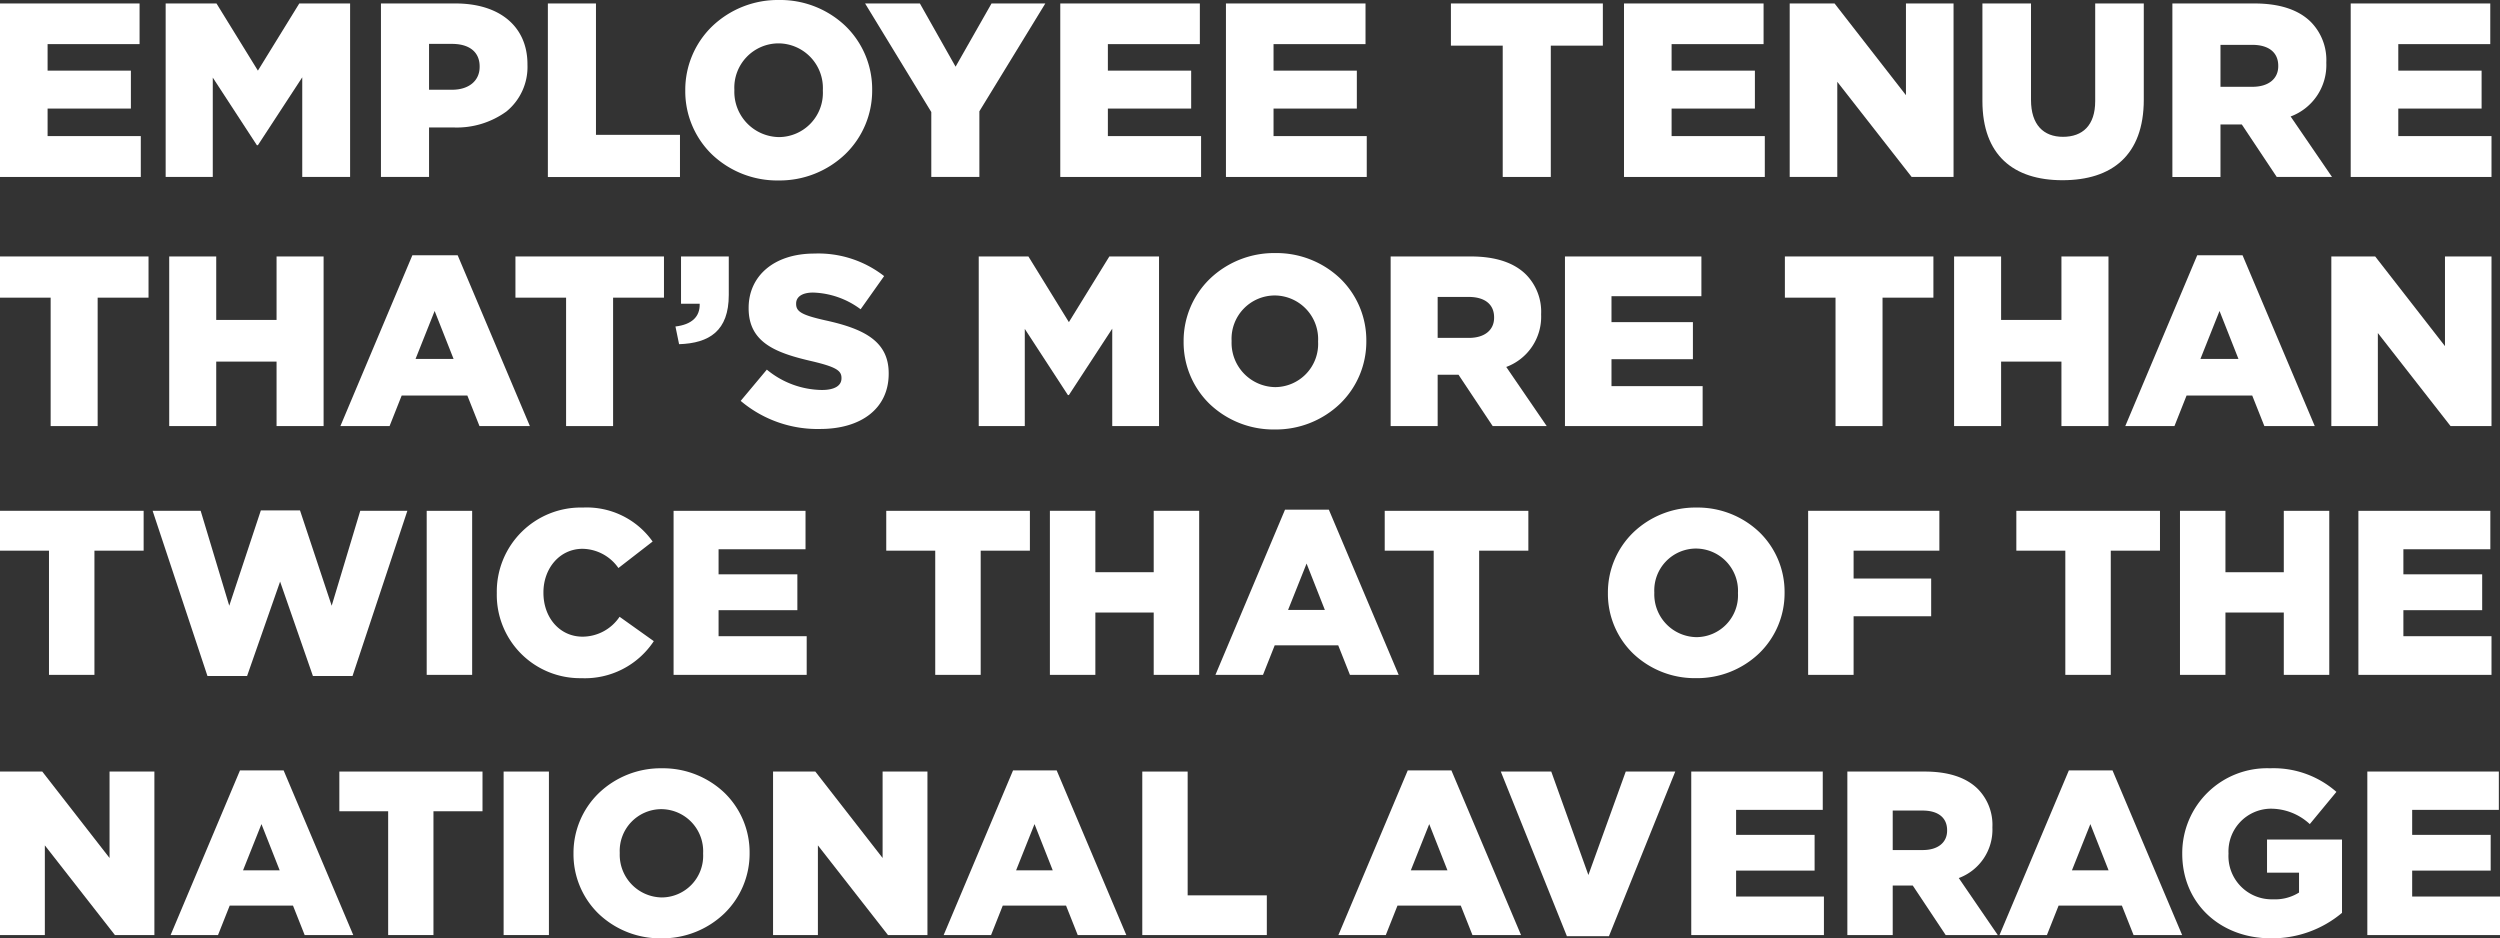 <svg id="detail-image-4" xmlns="http://www.w3.org/2000/svg" xmlns:xlink="http://www.w3.org/1999/xlink" width="314.137" height="117.905" viewBox="0 0 314.137 117.905">
  <rect x="0" y="0" width="314.137" height="117.905" fill="#333333" stroke="none"/>
  <defs>
    <clipPath id="clip-path">
      <path id="Clip_8" data-name="Clip 8" d="M0,0H23.485V22.676H0Z" fill="none"/>
    </clipPath>
    <clipPath id="clip-path-2">
      <path id="Clip_57" data-name="Clip 57" d="M0,0H18.049V20.612H0Z" fill="none"/>
    </clipPath>
    <clipPath id="clip-path-3">
      <path id="Clip_62" data-name="Clip 62" d="M0,117.9H314.137V0H0Z" fill="none"/>
    </clipPath>
  </defs>
  <g id="Group_90_Copy" data-name="Group 90 Copy">
    <path id="Fill_1" data-name="Fill 1" d="M0,0V21.8H17.692V16.665H5.98V13.206H16.447V8.44H5.98V5.107H17.537V0Z" transform="translate(0 0.436)" fill="#fff"/>
    <path id="Fill_2" data-name="Fill 2" d="M16.79,0l-5.2,8.44L6.387,0H0V21.8H5.92V9.313l5.544,8.5h.124l5.575-8.533V21.8h6.013V0Z" transform="translate(20.816 0.436)" fill="#fff"/>
    <g id="Group_89" data-name="Group 89">
      <path id="Fill_3" data-name="Fill 3" d="M6.044,21.8H0V0H9.376c5.573,0,9.034,2.924,9.034,7.632V7.7a7.214,7.214,0,0,1-2.652,5.878,10.629,10.629,0,0,1-6.695,2H6.044V21.8Zm0-16.727V10.84h2.9c2.1,0,3.457-1.125,3.457-2.866V7.913c0-1.8-1.271-2.835-3.487-2.835Z" transform="translate(47.868 0.436)" fill="#fff"/>
      <path id="Fill_5" data-name="Fill 5" d="M0,0H6.044V16.508H16.6v5.3H0Z" transform="translate(68.842 0.436)" fill="#fff"/>
      <g id="Group_9" data-name="Group 9" transform="translate(86.108)">
        <path id="Clip_8-2" data-name="Clip 8" d="M0,0H23.485V22.676H0Z" fill="none"/>
        <g id="Group_9-2" data-name="Group 9" clip-path="url(#clip-path)">
          <path id="Fill_7" data-name="Fill 7" d="M11.712,22.676a11.883,11.883,0,0,1-8.379-3.29A11.056,11.056,0,0,1,0,11.4v-.061A11.11,11.11,0,0,1,3.364,3.321,11.93,11.93,0,0,1,11.773,0a11.883,11.883,0,0,1,8.379,3.29,11.056,11.056,0,0,1,3.332,7.986v.063a11.108,11.108,0,0,1-3.364,8.016A11.931,11.931,0,0,1,11.712,22.676Zm0-17.226a5.565,5.565,0,0,0-5.544,5.826v.063a5.69,5.69,0,0,0,5.605,5.887A5.552,5.552,0,0,0,17.287,11.4v-.061A5.612,5.612,0,0,0,11.712,5.45Z" transform="translate(0 0)" fill="#fff"/>
        </g>
      </g>
      <path id="Fill_10" data-name="Fill 10" d="M8.319,13.642,0,0H6.886L11.37,7.943,15.887,0h6.759L14.36,13.548V21.8H8.319Z" transform="translate(108.703 0.436)" fill="#fff"/>
      <path id="Fill_12" data-name="Fill 12" d="M0,0H17.538V5.108H5.98V8.44H16.447v4.766H5.98v3.459H17.692V21.8H0Z" transform="translate(133.229 0.436)" fill="#fff"/>
      <path id="Fill_14" data-name="Fill 14" d="M0,0H17.538V5.108H5.98V8.44H16.447v4.766H5.98v3.459H17.692V21.8H0Z" transform="translate(154.046 0.436)" fill="#fff"/>
      <path id="Fill_16" data-name="Fill 16" d="M6.51,5.3H0V0H19.092V5.3H12.551V21.8H6.51Z" transform="translate(182.314 0.435)" fill="#fff"/>
      <path id="Fill_18" data-name="Fill 18" d="M0,0H17.538V5.108H5.98V8.44H16.447v4.766H5.98v3.459H17.692V21.8H0Z" transform="translate(204.064 0.436)" fill="#fff"/>
      <path id="Fill_20" data-name="Fill 20" d="M0,0H5.638l8.97,11.524V0h5.981V21.8H15.326L5.98,9.843V21.8H0Z" transform="translate(224.884 0.436)" fill="#fff"/>
      <path id="Fill_22" data-name="Fill 22" d="M0,12.242V0H6.105V12.118c0,3.145,1.59,4.638,4.019,4.638,2.461,0,4.048-1.43,4.048-4.484V0h6.105V12.085c0,7.01-4.018,10.124-10.216,10.124C3.893,22.209,0,19.062,0,12.242" transform="translate(249.1 0.436)" fill="#fff"/>
      <path id="Fill_24" data-name="Fill 24" d="M6.044,21.805H0V0H10.312c3.16,0,5.549.786,7.1,2.336a6.811,6.811,0,0,1,1.93,5.077v.064A6.883,6.883,0,0,1,14.859,14.2l5.2,7.6-6.945,0L8.722,15.2H6.044v6.6Zm0-16.6v5.265h4.017c2,0,3.241-.991,3.241-2.587V7.819C13.3,6.156,12.11,5.2,10.031,5.2Z" transform="translate(272.97 0.436)" fill="#fff"/>
      <path id="Fill_26" data-name="Fill 26" d="M0,0H17.538V5.108H5.98V8.44H16.447v4.766H5.98v3.459H17.692V21.8H0Z" transform="translate(295.377 0.436)" fill="#fff"/>
      <path id="Fill_28" data-name="Fill 28" d="M6.364,5.177H0V0H18.663V5.177H12.27V21.314H6.364Z" transform="translate(0 32.225)" fill="#fff"/>
      <path id="Fill_30" data-name="Fill 30" d="M0,0H5.908V7.978h7.581V0H19.4V21.314H13.489v-8.1H5.908v8.1H0Z" transform="translate(21.262 32.226)" fill="#fff"/>
      <path id="Fill_32" data-name="Fill 32" d="M6.18,21.466H0L9.044,0h5.692L23.81,21.464H17.476L15.953,17.63H7.7L6.18,21.465ZM11.843,7l-2.4,6.029h4.78Z" transform="translate(42.772 32.074)" fill="#fff"/>
      <path id="Fill_34" data-name="Fill 34" d="M6.364,5.177H0V0H18.663V5.177H12.27V21.314H6.364Z" transform="translate(64.768 32.225)" fill="#fff"/>
      <path id="Fill_36" data-name="Fill 36" d="M0,8.8c2.04-.243,3.1-1.217,3.044-2.861H.7V0h6V4.842C6.7,9.347,4.262,10.9.456,11.023Z" transform="translate(84.874 32.226)" fill="#fff"/>
      <path id="Fill_38" data-name="Fill 38" d="M0,18.512l3.287-3.93A11.041,11.041,0,0,0,10.2,17.141c1.614,0,2.466-.548,2.466-1.46v-.062c0-.913-.7-1.371-3.624-2.07C4.505,12.512,1,11.235,1,6.879V6.82C1,2.861,4.14,0,9.255,0a13.417,13.417,0,0,1,8.769,2.831L15.071,7A10.481,10.481,0,0,0,9.1,4.9c-1.433,0-2.132.578-2.132,1.371v.06c0,.974.731,1.4,3.713,2.07,4.872,1.066,7.917,2.65,7.917,6.639v.06c0,4.353-3.439,6.941-8.616,6.941A14.945,14.945,0,0,1,0,18.512" transform="translate(93.07 31.862)" fill="#fff"/>
      <path id="Fill_40" data-name="Fill 40" d="M0,0H6.243l5.085,8.251L16.412,0h6.243V21.314H16.777V9.074l-5.449,8.343h-.122L5.787,9.1v12.21H0Z" transform="translate(122.982 32.226)" fill="#fff"/>
      <path id="Fill_42" data-name="Fill 42" d="M11.449,22.167a11.616,11.616,0,0,1-8.191-3.216A10.808,10.808,0,0,1,0,11.144v-.059A10.862,10.862,0,0,1,3.288,3.247,11.662,11.662,0,0,1,11.508,0,11.617,11.617,0,0,1,19.7,3.216a10.808,10.808,0,0,1,3.258,7.807v.062a10.857,10.857,0,0,1-3.288,7.835A11.663,11.663,0,0,1,11.449,22.167Zm0-16.839a5.44,5.44,0,0,0-5.42,5.7v.062a5.562,5.562,0,0,0,5.479,5.754,5.427,5.427,0,0,0,5.39-5.7v-.059A5.486,5.486,0,0,0,11.449,5.328Z" transform="translate(148.727 31.799)" fill="#fff"/>
      <path id="Fill_44" data-name="Fill 44" d="M5.908,21.315H0V0H10.08c3.089,0,5.424.769,6.942,2.284a6.658,6.658,0,0,1,1.887,4.963v.062a6.729,6.729,0,0,1-4.383,6.575l5.084,7.428-6.79,0L8.526,14.858H5.908v6.456Zm0-16.23v5.147H9.835C11.789,10.232,13,9.263,13,7.7V7.644c0-1.626-1.166-2.559-3.2-2.559Z" transform="translate(174.741 32.226)" fill="#fff"/>
      <path id="Fill_46" data-name="Fill 46" d="M0,0H17.144V4.993H5.846V8.251H16.078v4.658H5.846v3.382H17.3v5.023H0Z" transform="translate(196.645 32.226)" fill="#fff"/>
      <path id="Fill_48" data-name="Fill 48" d="M6.364,5.177H0V0H18.663V5.177H12.27V21.314H6.364Z" transform="translate(224.279 32.225)" fill="#fff"/>
      <path id="Fill_50" data-name="Fill 50" d="M0,0H5.908V7.978h7.581V0H19.4V21.314H13.489v-8.1H5.908v8.1H0Z" transform="translate(245.54 32.226)" fill="#fff"/>
      <path id="Fill_52" data-name="Fill 52" d="M6.18,21.466H0L9.041,0h5.694L23.81,21.464H17.476L15.953,17.63H7.7L6.18,21.465ZM11.843,7l-2.4,6.029h4.78Z" transform="translate(267.051 32.074)" fill="#fff"/>
      <path id="Fill_54" data-name="Fill 54" d="M0,0H5.511L14.28,11.266V0h5.846V21.314H14.982L5.846,9.622V21.314H0Z" transform="translate(292.943 32.226)" fill="#fff"/>
      <g id="Group_58" data-name="Group 58" transform="translate(0 64.188)">
        <path id="Clip_57-2" data-name="Clip 57" d="M0,0H18.049V20.612H0Z" fill="none"/>
        <g id="Group_58-2" data-name="Group 58" clip-path="url(#clip-path-2)">
          <path id="Fill_56" data-name="Fill 56" d="M6.155,5.006H0V0H18.049V5.006H11.866V20.612H6.155Z" transform="translate(0)" fill="#fff"/>
        </g>
      </g>
      <path id="Fill_59" data-name="Fill 59" d="M0,.058H6.037L9.629,11.984,13.6,0h4.917L22.5,11.984,26.088.058h5.92L25.117,20.816H20.142L16.018,8.951l-4.15,11.865H6.891Z" transform="translate(19.178 64.13)" fill="#fff"/>
      <path id="Clip_62-2" data-name="Clip 62" d="M0,117.9H314.137V0H0Z" fill="none"/>
      <g id="Mask_Group_2" data-name="Mask Group 2" clip-path="url(#clip-path-3)">
        <path id="Fill_61" data-name="Fill 61" d="M0,20.612H5.711V0H0Z" transform="translate(53.617 64.188)" fill="#fff"/>
        <path id="Fill_63" data-name="Fill 63" d="M0,10.777v-.058A10.564,10.564,0,0,1,10.835,0a10.142,10.142,0,0,1,8.746,4.27L15.282,7.6a5.591,5.591,0,0,0-4.5-2.415C7.89,5.183,5.86,7.655,5.86,10.66v.059c0,3.091,2.03,5.505,4.917,5.505a5.622,5.622,0,0,0,4.651-2.5l4.3,3.064a10.375,10.375,0,0,1-9.1,4.652A10.467,10.467,0,0,1,0,10.777" transform="translate(62.425 63.776)" fill="#fff"/>
        <path id="Fill_64" data-name="Fill 64" d="M0,0H16.579V4.829H5.653v3.15h9.9v4.505h-9.9v3.27H16.725v4.858H0Z" transform="translate(84.639 64.188)" fill="#fff"/>
        <path id="Fill_65" data-name="Fill 65" d="M6.155,5.006H0V0H18.049V5.006H11.866V20.612H6.155Z" transform="translate(111.362 64.188)" fill="#fff"/>
        <path id="Fill_66" data-name="Fill 66" d="M0,0H5.713V7.715h7.332V0h5.714V20.612H13.045V12.779H5.713v7.833H0Z" transform="translate(131.924 64.188)" fill="#fff"/>
        <path id="Fill_67" data-name="Fill 67" d="M5.977,20.76H0L8.744,0h5.506l8.774,20.758H16.9l-1.472-3.711H7.449L5.977,20.759ZM11.453,6.771,9.127,12.6H13.75Z" transform="translate(152.725 64.041)" fill="#fff"/>
        <path id="Fill_68" data-name="Fill 68" d="M6.155,5.006H0V0H18.049V5.006H11.866V20.612H6.155Z" transform="translate(173.996 64.188)" fill="#fff"/>
        <path id="Fill_69" data-name="Fill 69" d="M11.072,21.437a11.234,11.234,0,0,1-7.921-3.11A10.453,10.453,0,0,1,0,10.777v-.058A10.5,10.5,0,0,1,3.18,3.14,11.28,11.28,0,0,1,11.13,0a11.234,11.234,0,0,1,7.921,3.11A10.451,10.451,0,0,1,22.2,10.66v.059A10.5,10.5,0,0,1,19.021,18.3,11.28,11.28,0,0,1,11.072,21.437Zm0-16.286A5.261,5.261,0,0,0,5.831,10.66v.059a5.379,5.379,0,0,0,5.3,5.565,5.248,5.248,0,0,0,5.212-5.507v-.058A5.306,5.306,0,0,0,11.072,5.152Z" transform="translate(202.041 63.776)" fill="#fff"/>
        <path id="Fill_70" data-name="Fill 70" d="M0,0H16.49V5.006H5.713v3.5H15.46v4.742H5.713v7.361H0Z" transform="translate(227.201 64.188)" fill="#fff"/>
        <path id="Fill_71" data-name="Fill 71" d="M6.155,5.006H0V0H18.049V5.006H11.866V20.612H6.155Z" transform="translate(253.363 64.188)" fill="#fff"/>
        <path id="Fill_72" data-name="Fill 72" d="M0,0H5.713V7.715h7.332V0h5.714V20.612H13.045V12.779H5.713v7.833H0Z" transform="translate(273.925 64.188)" fill="#fff"/>
        <path id="Fill_73" data-name="Fill 73" d="M0,0H16.579V4.829H5.653v3.15h9.9v4.505h-9.9v3.27H16.725v4.858H0Z" transform="translate(296.344 64.188)" fill="#fff"/>
        <path id="Fill_74" data-name="Fill 74" d="M0,0H5.312l8.453,10.859V0H19.4V20.545H14.441L5.635,9.275v11.27H0Z" transform="translate(0 96.95)" fill="#fff"/>
        <path id="Fill_75" data-name="Fill 75" d="M5.957,20.691H0L8.718,0H14.2L22.95,20.689H16.845l-1.467-3.7H7.425l-1.468,3.7ZM11.416,6.748,9.1,12.56h4.607Z" transform="translate(21.438 96.804)" fill="#fff"/>
        <path id="Fill_76" data-name="Fill 76" d="M6.134,4.99H0V0H17.989V4.99H11.826V20.545H6.134Z" transform="translate(42.64 96.949)" fill="#fff"/>
        <path id="Fill_77" data-name="Fill 77" d="M0,20.545H5.692V0H0Z" transform="translate(63.282 96.949)" fill="#fff"/>
        <path id="Fill_78" data-name="Fill 78" d="M11.035,21.367a11.2,11.2,0,0,1-7.895-3.1A10.417,10.417,0,0,1,0,10.742v-.058A10.469,10.469,0,0,1,3.17,3.13,11.242,11.242,0,0,1,11.093,0a11.2,11.2,0,0,1,7.895,3.1,10.419,10.419,0,0,1,3.14,7.525v.059a10.465,10.465,0,0,1-3.17,7.552A11.242,11.242,0,0,1,11.035,21.367Zm0-16.231a5.244,5.244,0,0,0-5.224,5.489v.059a5.361,5.361,0,0,0,5.282,5.546,5.23,5.23,0,0,0,5.195-5.488v-.058A5.288,5.288,0,0,0,11.035,5.136Z" transform="translate(72.063 96.538)" fill="#fff"/>
        <path id="Fill_79" data-name="Fill 79" d="M0,0H5.312l8.453,10.859V0H19.4V20.545H14.441L5.635,9.275v11.27H0Z" transform="translate(97.138 96.95)" fill="#fff"/>
        <path id="Fill_80" data-name="Fill 80" d="M5.958,20.691H0L8.718,0H14.2L22.95,20.689H16.845l-1.467-3.7H7.425l-1.467,3.7ZM11.416,6.748,9.1,12.56h4.607Z" transform="translate(118.576 96.804)" fill="#fff"/>
        <path id="Fill_81" data-name="Fill 81" d="M0,0H5.7V15.555h9.948v4.99H0Z" transform="translate(143.534 96.95)" fill="#fff"/>
        <path id="Fill_82" data-name="Fill 82" d="M5.957,20.691H0L8.715,0H14.2L22.95,20.689H16.845l-1.467-3.7H7.425l-1.468,3.7ZM11.416,6.748,9.1,12.56h4.607Z" transform="translate(168.175 96.804)" fill="#fff"/>
        <path id="Fill_83" data-name="Fill 83" d="M0,0H6.34l4.665,13L15.7,0h6.222L13.588,20.69H8.307Z" transform="translate(188.583 96.95)" fill="#fff"/>
        <path id="Fill_84" data-name="Fill 84" d="M0,0H16.525V4.813H5.635v3.14H15.5v4.49H5.635V15.7H16.671v4.842H0Z" transform="translate(212.514 96.95)" fill="#fff"/>
        <path id="Fill_85" data-name="Fill 85" d="M5.7,20.545H0V0H9.717c2.978,0,5.229.741,6.691,2.2a6.415,6.415,0,0,1,1.818,4.783v.06A6.485,6.485,0,0,1,14,13.382l4.9,7.161-6.545,0L8.218,14.321H5.7v6.224ZM5.7,4.9V9.862H9.48c1.884,0,3.055-.934,3.055-2.438V7.367C12.534,5.8,11.41,4.9,9.451,4.9Z" transform="translate(232.129 96.95)" fill="#fff"/>
        <path id="Fill_86" data-name="Fill 86" d="M5.958,20.691H0L8.715,0H14.2L22.95,20.689H16.845l-1.467-3.7H7.425l-1.467,3.7ZM11.416,6.748,9.1,12.56h4.607Z" transform="translate(251.247 96.804)" fill="#fff"/>
        <path id="Fill_87" data-name="Fill 87" d="M0,10.742v-.057A10.659,10.659,0,0,1,11.036,0a11.969,11.969,0,0,1,8.335,2.966L16.026,7.014a7.208,7.208,0,0,0-4.962-1.936,5.37,5.37,0,0,0-5.252,5.607v.057a5.433,5.433,0,0,0,5.575,5.723,5.689,5.689,0,0,0,3.288-.85V13.12H10.653V8.952h9.421v9.215a13.669,13.669,0,0,1-8.921,3.2C4.756,21.367,0,16.965,0,10.742" transform="translate(274.21 96.538)" fill="#fff"/>
        <path id="Fill_88" data-name="Fill 88" d="M0,0H16.525V4.813H5.635v3.14H15.5v4.49H5.635V15.7H16.671v4.842H0Z" transform="translate(297.466 96.95)" fill="#fff"/>
      </g>
    </g>
  </g>
</svg>
